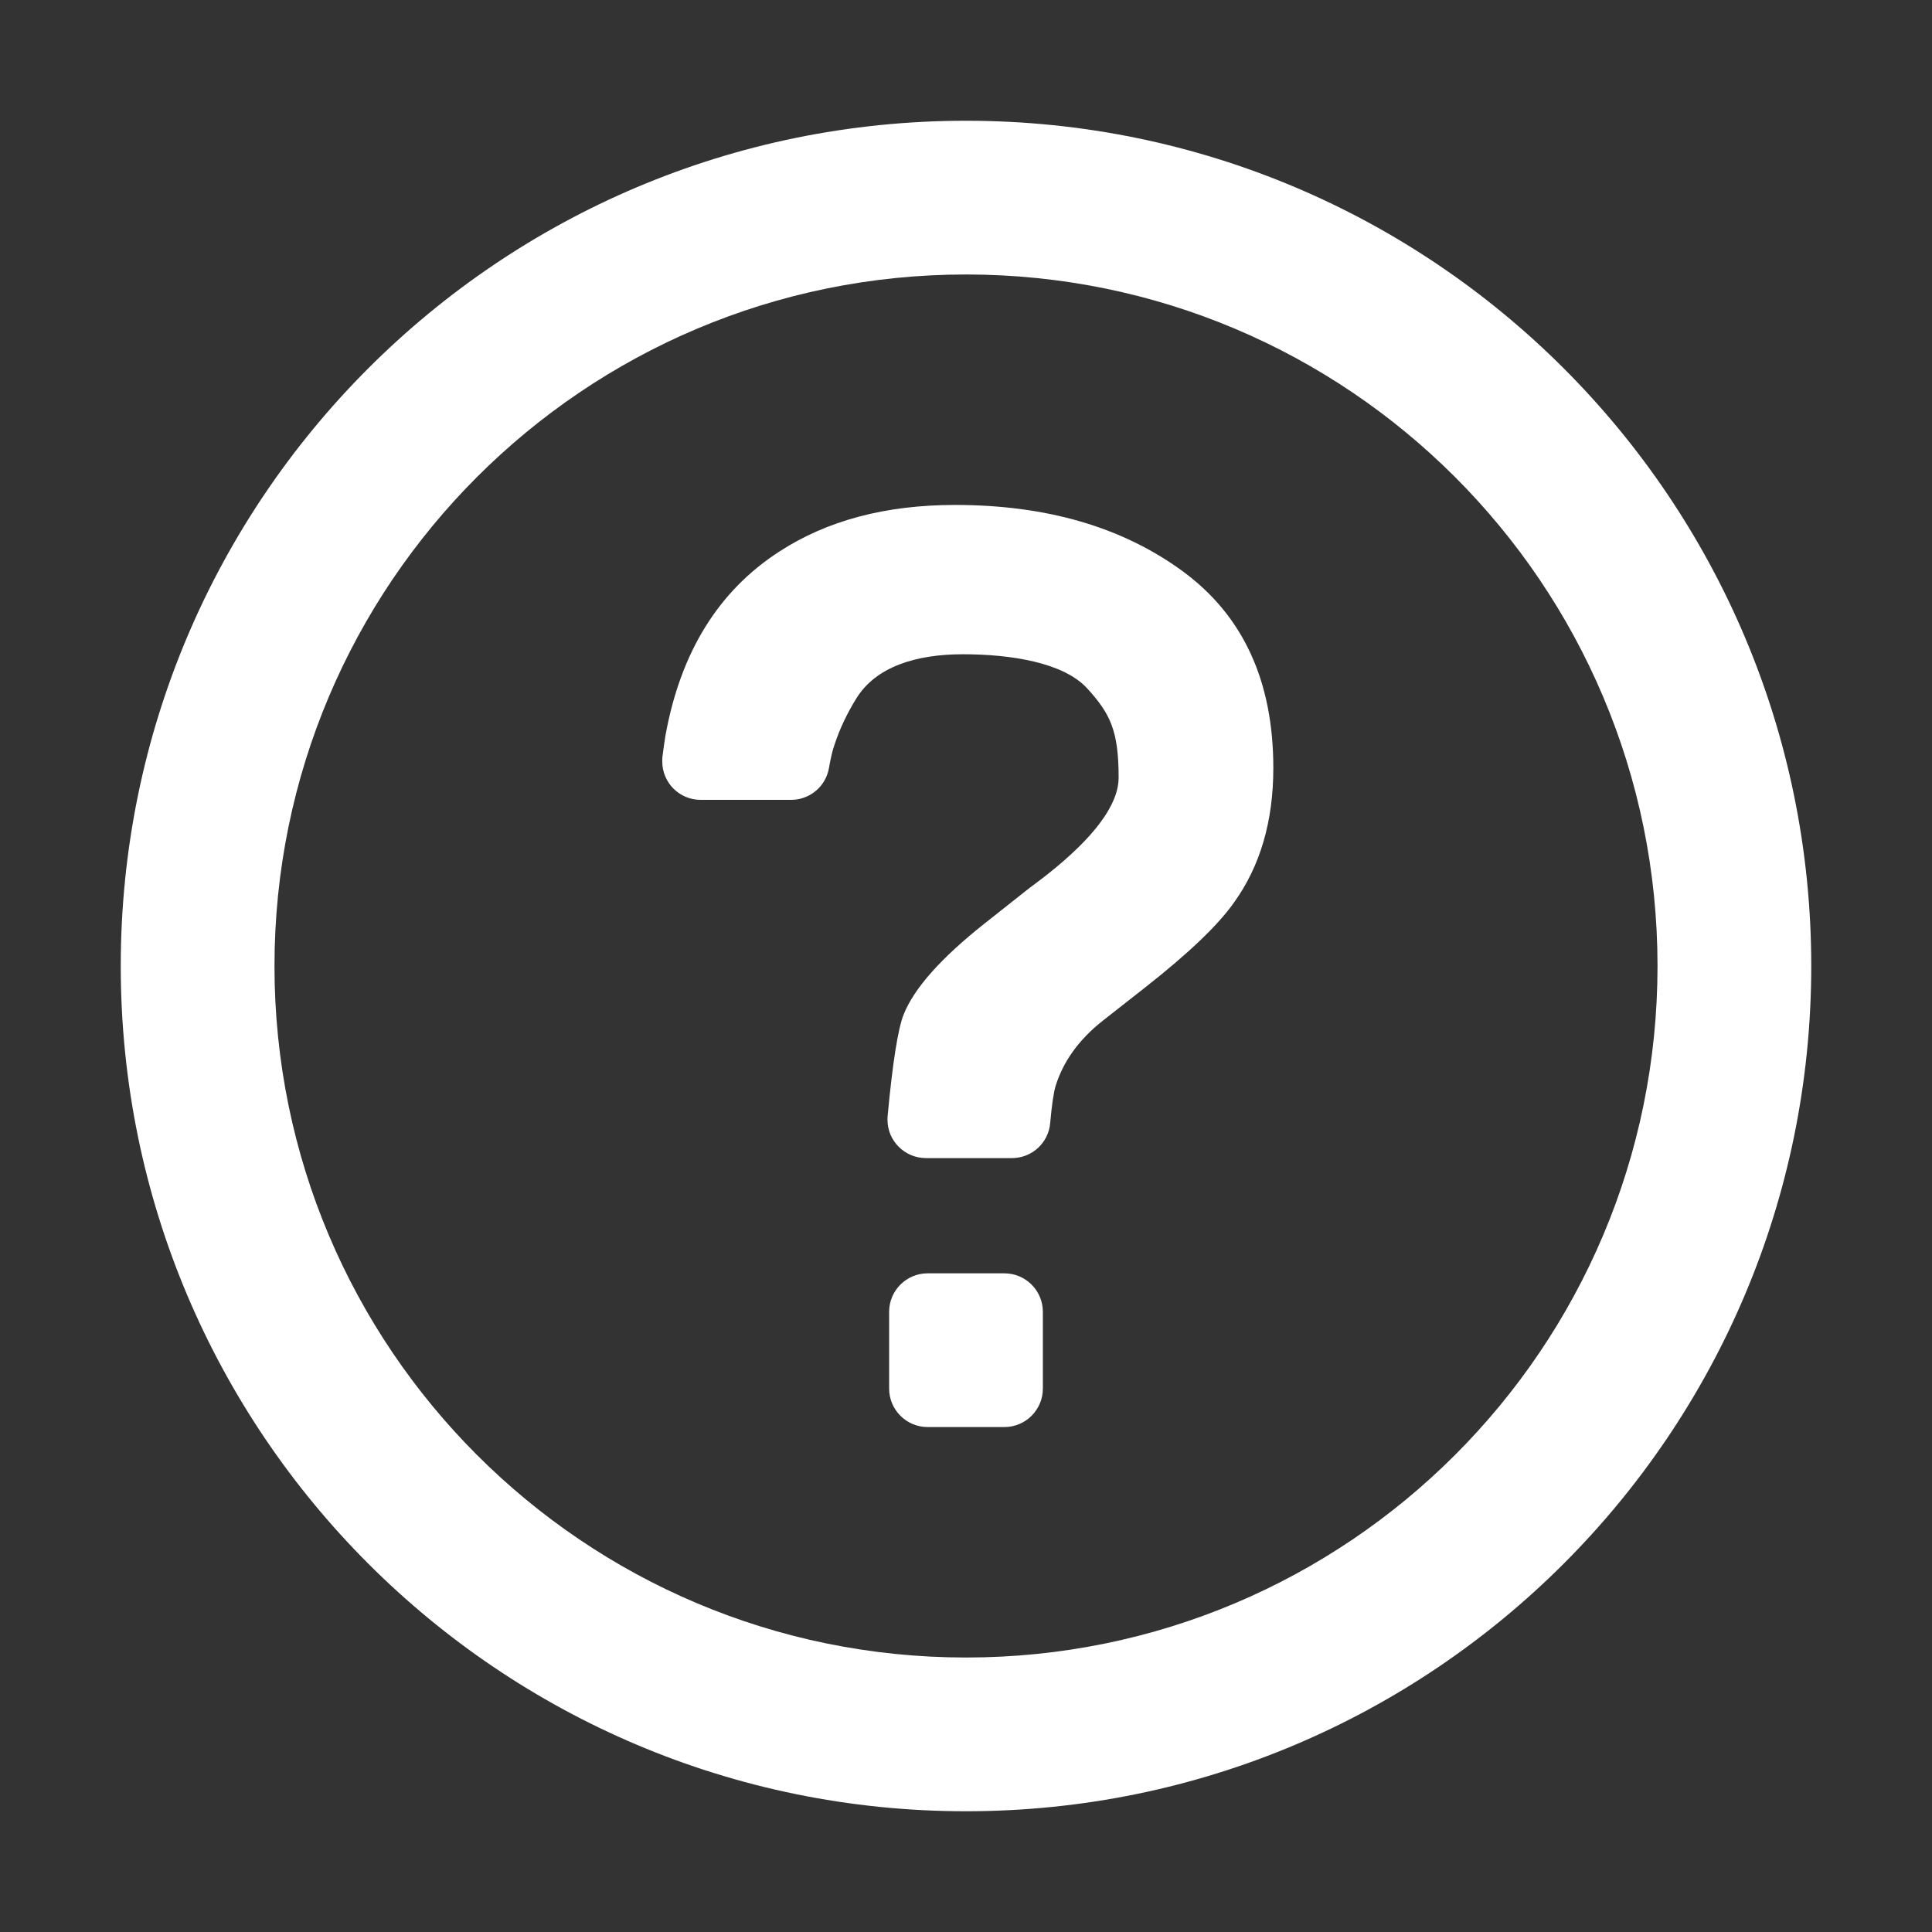 <?xml version="1.0" encoding="UTF-8"?>
<svg width="14px" height="14px" viewBox="0 0 14 14" version="1.1" xmlns="http://www.w3.org/2000/svg" xmlns:xlink="http://www.w3.org/1999/xlink">
    <rect x="0" y="0" width="14" height="14" fill="#333333" stroke="none"/>
    <title>16px/线性/Input/icon-eye</title>
    <g id="New" stroke="none" stroke-width="1" fill="none" fill-rule="evenodd">
        <g id="Homepage-New" transform="translate(-1314, -15)" fill="#FFFFFF">
            <g id="16px/线性/Input/icon-eye" transform="translate(1314, 15)">
                <rect id="矩形" fill-opacity="0" x="0" y="0" width="14" height="14"></rect>
                <path d="M7,0.875 C10.383,0.875 13.125,3.617 13.125,7 C13.125,10.383 10.383,13.125 7,13.125 C3.617,13.125 0.875,10.383 0.875,7 C0.875,3.617 3.617,0.875 7,0.875 Z M7,1.989 C4.232,1.989 1.989,4.232 1.989,7 C1.989,9.768 4.232,12.011 7,12.011 C9.768,12.011 12.011,9.768 12.011,7 C12.011,4.232 9.768,1.989 7,1.989 Z M7.278,9.227 C7.432,9.227 7.557,9.352 7.557,9.506 L7.557,10.062 C7.557,10.216 7.432,10.341 7.278,10.341 L6.722,10.341 C6.568,10.341 6.443,10.216 6.443,10.062 L6.443,9.506 C6.443,9.352 6.568,9.227 6.722,9.227 L7.278,9.227 Z M6.921,3.659 C7.583,3.659 8.133,3.819 8.571,4.14 C9.008,4.461 9.227,4.935 9.227,5.565 C9.227,5.951 9.132,6.276 8.942,6.54 C8.83,6.7 8.617,6.905 8.3,7.154 L7.988,7.399 C7.819,7.533 7.706,7.689 7.65,7.867 C7.635,7.915 7.622,8.006 7.61,8.138 C7.598,8.282 7.477,8.392 7.333,8.392 L6.71,8.392 C6.556,8.392 6.431,8.267 6.431,8.114 C6.431,8.105 6.432,8.097 6.432,8.088 C6.468,7.701 6.507,7.455 6.548,7.352 C6.624,7.161 6.82,6.941 7.136,6.691 L7.457,6.437 C7.562,6.357 8.106,5.975 8.106,5.636 C8.106,5.297 8.047,5.173 7.877,4.987 C7.706,4.801 7.324,4.741 6.978,4.741 C6.638,4.741 6.348,4.831 6.206,5.06 C6.14,5.166 6.086,5.279 6.048,5.394 C6.032,5.439 6.019,5.496 6.007,5.565 C5.984,5.699 5.868,5.796 5.733,5.796 L5.077,5.796 C4.923,5.796 4.799,5.672 4.799,5.518 C4.799,5.507 4.799,5.497 4.8,5.486 C4.808,5.424 4.815,5.372 4.822,5.331 C4.931,4.727 5.206,4.282 5.647,3.997 C5.993,3.772 6.417,3.659 6.921,3.659 Z" id="Combined-Shape"></path>
            </g>
        </g>
    </g>
</svg>